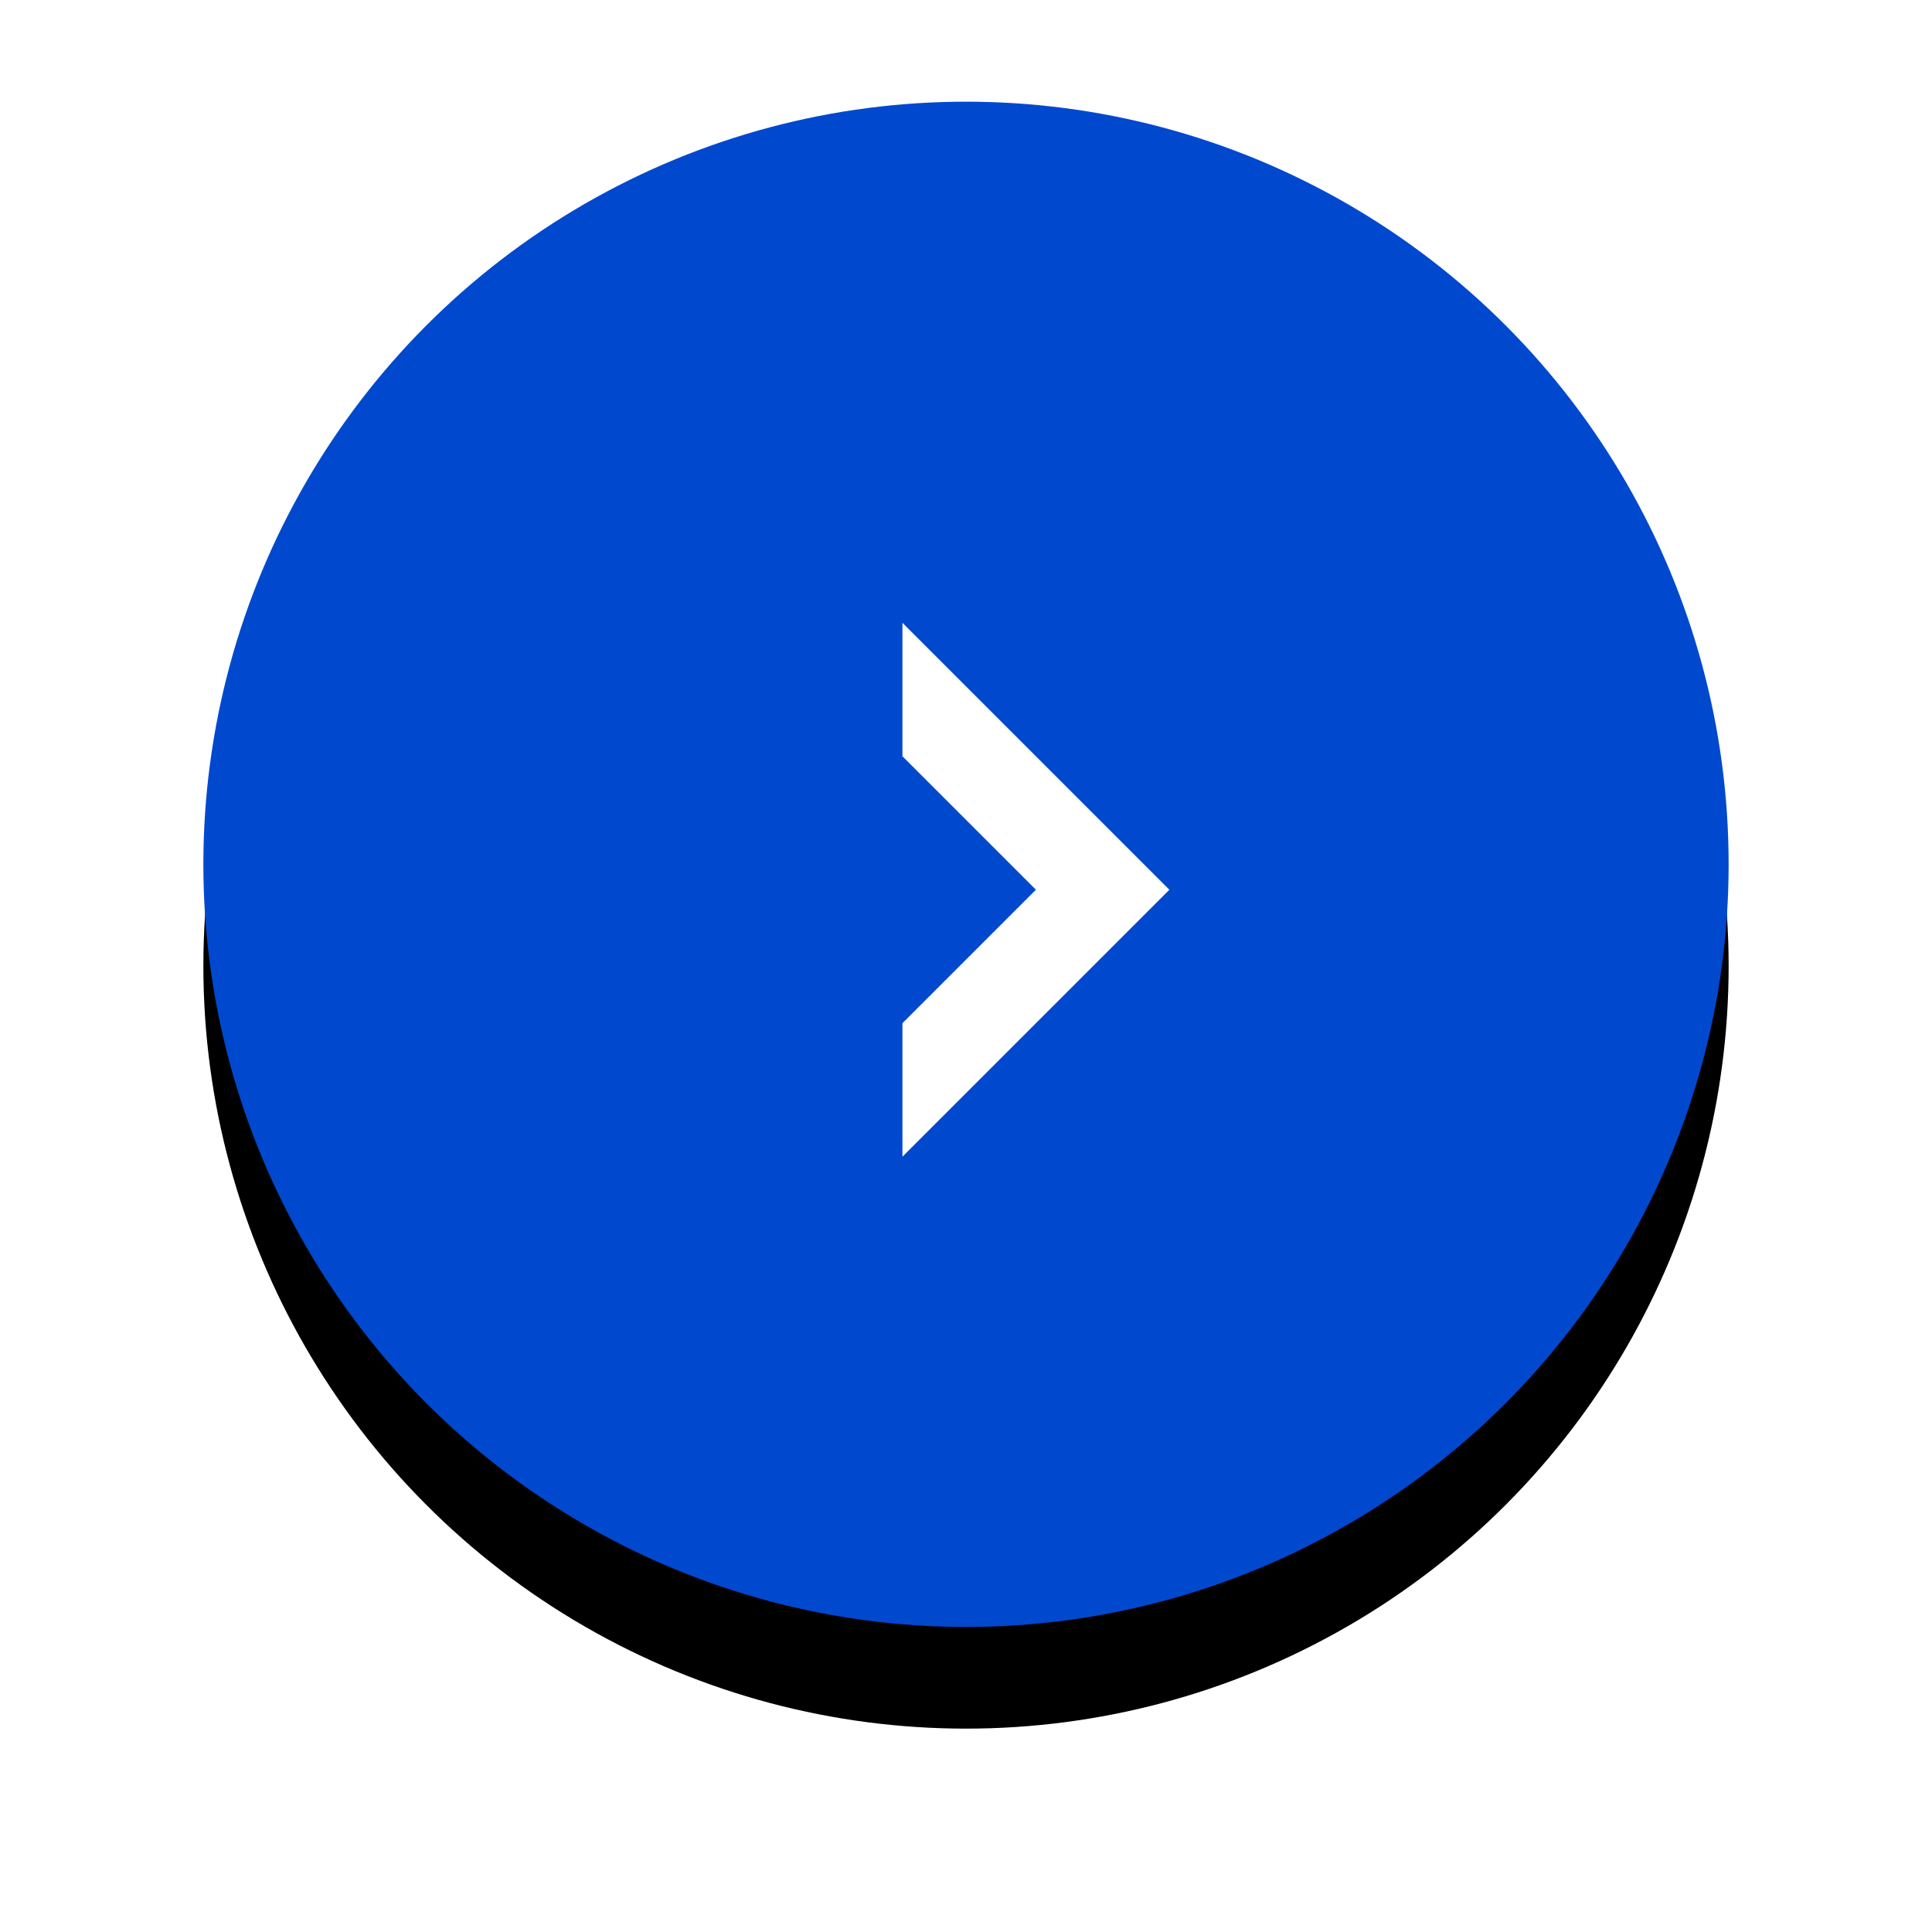 <?xml version="1.0" encoding="UTF-8" standalone="no"?>
<svg width="38px" height="38px" viewBox="0 0 38 38" version="1.1" xmlns="http://www.w3.org/2000/svg" xmlns:xlink="http://www.w3.org/1999/xlink">
    <!-- Generator: sketchtool 41.1 (35376) - http://www.bohemiancoding.com/sketch -->
    <title>05CE80FB-12AB-466C-90DD-5064B8A8571E</title>
    <desc>Created with sketchtool.</desc>
    <defs>
        <circle id="path-1" cx="15" cy="15" r="15"></circle>
        <filter x="-50%" y="-50%" width="200%" height="200%" filterUnits="objectBoundingBox" id="filter-2">
            <feOffset dx="0" dy="2" in="SourceAlpha" result="shadowOffsetOuter1"></feOffset>
            <feGaussianBlur stdDeviation="2" in="shadowOffsetOuter1" result="shadowBlurOuter1"></feGaussianBlur>
            <feColorMatrix values="0 0 0 0 0   0 0 0 0 0   0 0 0 0 0  0 0 0 0.133 0" type="matrix" in="shadowBlurOuter1"></feColorMatrix>
        </filter>
    </defs>
    <g id="1.-Northstar" stroke="none" stroke-width="1" fill="none" fill-rule="evenodd">
        <g id="Northstar_March_Madness" transform="translate(-1076, -680)">
            <g id="Group-3-Copy-5" transform="translate(0, 652)">
                <g id="Group-2-Copy">
                    <g id="Group-3-Copy-2" transform="translate(741, 25)">
                        <g id="Blue_Round_Button" transform="translate(339, 5)">
                            <g id="Group-5">
                                <g id="Oval">
                                    <use fill="black" fill-opacity="1" filter="url(#filter-2)" xlink:href="#path-1"></use>
                                    <use fill="#0049ce" fill-rule="evenodd" xlink:href="#path-1"></use>
                                </g>
                                <path d="M13.75,18.125 L13.75,20.75 L19,15.5 L13.75,10.25 L13.75,12.875 L16.375,15.5 L13.75,18.125 Z" id="Combined-Shape" fill="#FFFFFF"></path>
                            </g>
                        </g>
                    </g>
                </g>
            </g>
        </g>
    </g>
</svg>